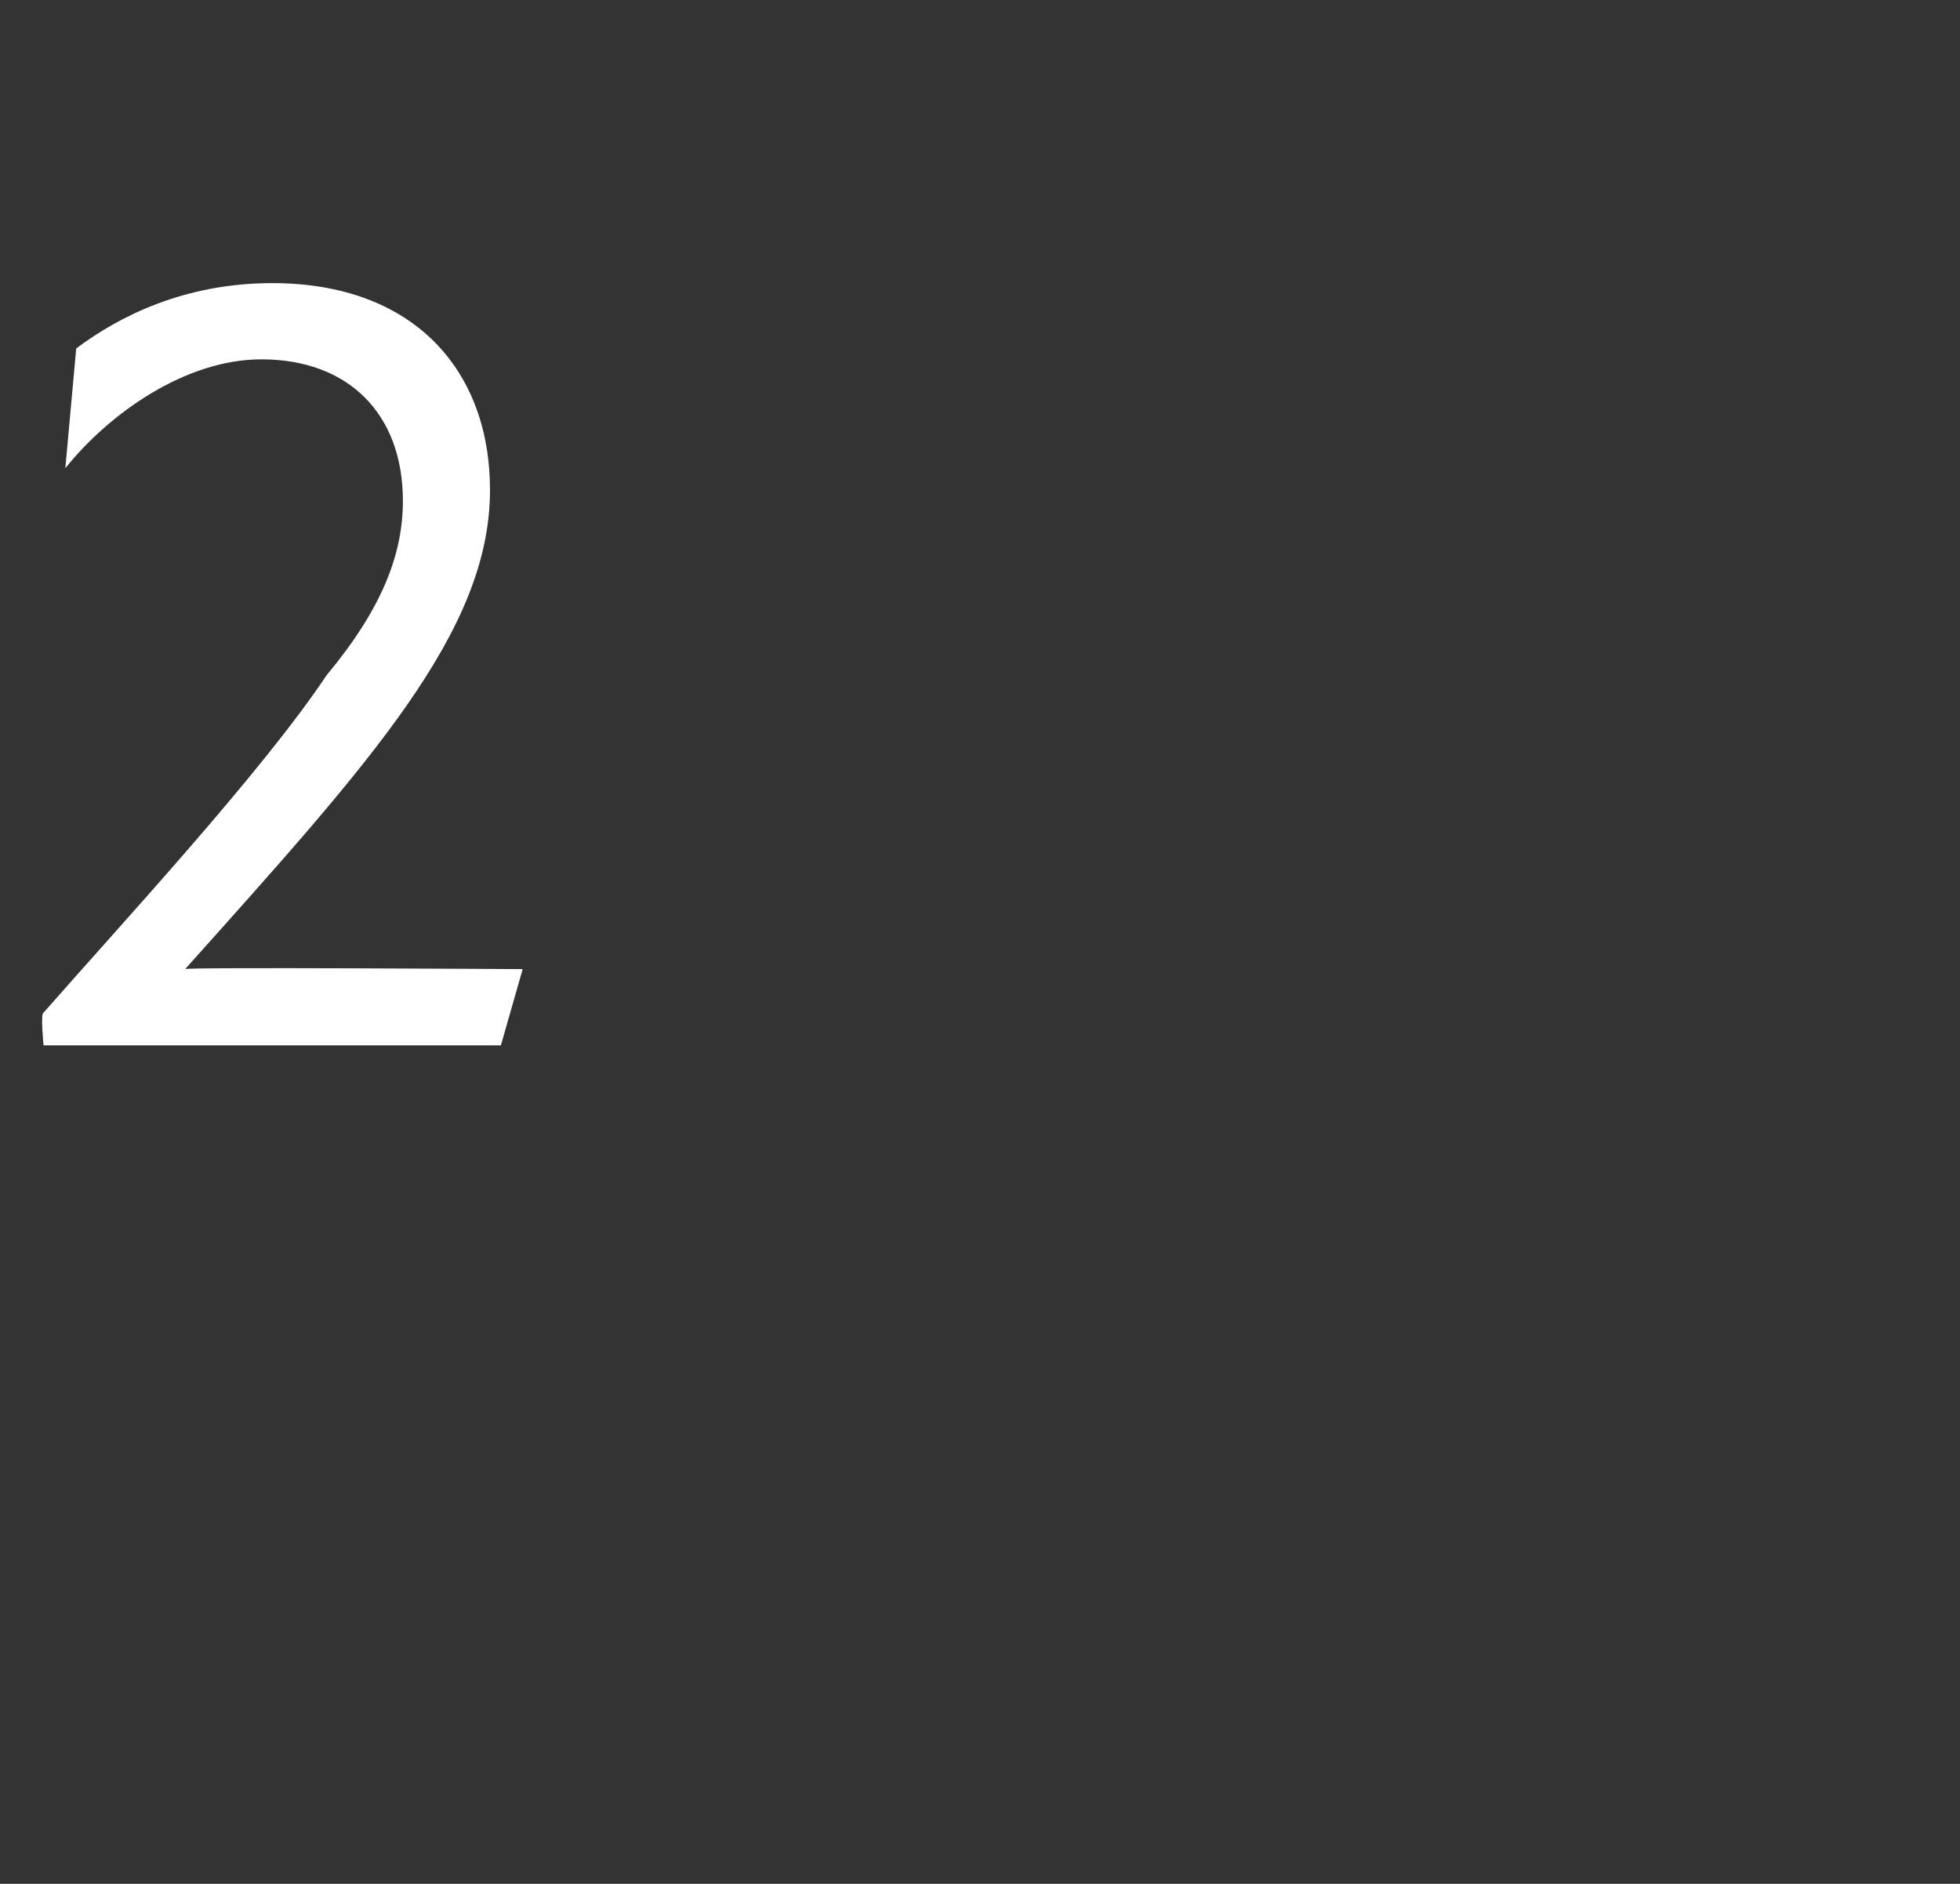 <?xml version="1.0" standalone="no"?>
<!DOCTYPE svg PUBLIC "-//W3C//DTD SVG 1.1//EN" "http://www.w3.org/Graphics/SVG/1.1/DTD/svg11.dtd">
<svg xmlns="http://www.w3.org/2000/svg" version="1.1" width="18px" height="17.3px" viewBox="0 -2 18 17.3" style="top:-2px">
  <rect x="0" y="-2" width="18" height="17.3" fill="#333333" stroke="none"/>
  <desc>2</desc>
  <defs/>
  <g id="Polygon183229">
    <path d="M 3 4.2 C 3.5 3.6 3.7 3.1 3.7 2.6 C 3.7 1.8 3.2 1.3 2.4 1.3 C 1.7 1.3 1 1.8 0.6 2.3 C 0.6 2.3 0.7 1.2 0.7 1.2 C 1.1 0.9 1.7 0.6 2.5 0.6 C 3.8 0.6 4.5 1.4 4.5 2.5 C 4.5 3.8 3.4 5 1.7 6.9 C 1.67 6.88 4.8 6.9 4.8 6.9 L 4.6 7.6 L 0.4 7.6 C 0.4 7.6 0.37 7.3 0.4 7.3 C 1.1 6.5 2.4 5.1 3 4.2 Z " stroke="none" fill="#fff"/>
  </g>
</svg>